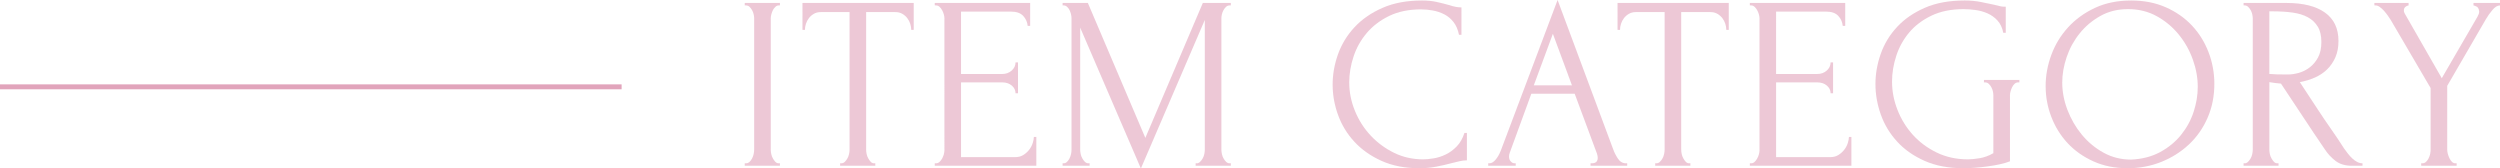 <?xml version="1.0" encoding="UTF-8"?><svg id="_イヤー_2" xmlns="http://www.w3.org/2000/svg" viewBox="0 0 1013.5 68.3"><defs><style>.cls-1{fill:#e1a4bb;}.cls-2{fill:none;stroke:#e1a4bb;stroke-miterlimit:10;stroke-width:2px;}.cls-3{opacity:.6;}</style></defs><g id="design"><g><g class="cls-3"><g><path class="cls-1" d="M301.92,1.2h14.262v1h-.502c-.469,0-.904,.185-1.306,.55-.402,.367-.738,.8-1.004,1.3-.269,.5-.486,1.067-.653,1.7-.168,.635-.251,1.185-.251,1.65V60.7c0,.534,.066,1.117,.201,1.75,.133,.634,.352,1.217,.653,1.75,.301,.534,.636,1,1.004,1.399,.367,.4,.819,.601,1.356,.601h.502v1h-14.262v-1h.502c.535,0,1.004-.183,1.406-.55,.402-.366,.753-.833,1.055-1.4,.301-.565,.518-1.166,.653-1.8,.133-.633,.201-1.216,.201-1.75V7.4c0-.466-.067-1-.201-1.601-.135-.6-.352-1.165-.653-1.7-.301-.532-.653-.982-1.055-1.35-.402-.365-.871-.55-1.406-.55h-.502V1.2Z"/><path class="cls-1" d="M354.348,66.2h.502v1h-14.262v-1h.502c.535,0,1.004-.2,1.406-.601,.401-.399,.753-.865,1.054-1.399,.302-.533,.518-1.116,.653-1.75,.133-.633,.201-1.216,.201-1.75V4.9h-11.65c-1.072,0-2.009,.234-2.812,.699-.803,.468-1.474,1.051-2.009,1.75-.537,.7-.938,1.468-1.205,2.301-.269,.834-.402,1.649-.402,2.449h-1.004V1.2h45.096V12.1h-1.004c0-.8-.135-1.615-.401-2.449-.269-.833-.67-1.601-1.206-2.301-.537-.699-1.205-1.282-2.009-1.75-.803-.465-1.742-.699-2.812-.699h-11.852V60.7c0,.534,.066,1.117,.201,1.75,.133,.634,.352,1.217,.653,1.75,.301,.534,.635,1,1.004,1.399,.367,.4,.819,.601,1.355,.601Z"/><path class="cls-1" d="M378.954,66.2h.502c.535,0,1.004-.183,1.406-.55,.402-.366,.753-.816,1.055-1.351,.301-.532,.535-1.1,.703-1.7,.167-.6,.251-1.165,.251-1.699V7.4c0-.466-.084-1-.251-1.601-.168-.6-.402-1.165-.703-1.7-.301-.532-.653-.982-1.055-1.35-.401-.365-.871-.55-1.406-.55h-.502V1.2h38.668V10.5h-1.004c-.135-1.533-.738-2.883-1.808-4.05-1.072-1.166-2.747-1.75-5.022-1.75h-20.188V30h16.672c1.54,0,2.828-.466,3.867-1.4,1.037-.933,1.557-2.032,1.557-3.3h1.004v12.5h-1.004c0-1.2-.502-2.232-1.506-3.1-1.004-.866-2.31-1.3-3.917-1.3h-16.672v30.3h21.995c1.271,0,2.376-.3,3.314-.9,.937-.6,1.723-1.315,2.36-2.149,.636-.833,1.105-1.733,1.406-2.7,.301-.966,.452-1.783,.452-2.45h1.004v11.7h-41.179v-1Z"/><path class="cls-1" d="M484.711,66.2h.502c.468,0,.904-.2,1.306-.601,.402-.399,.753-.865,1.055-1.399,.301-.533,.518-1.116,.653-1.75,.133-.633,.201-1.216,.201-1.75V8.1l-25.913,60.2-24.607-57.1V60.7c0,.534,.066,1.117,.201,1.75,.134,.634,.352,1.217,.653,1.75,.302,.534,.653,1,1.055,1.399,.402,.4,.87,.601,1.406,.601h.502v1h-10.947v-1h.502c.468,0,.904-.2,1.306-.601,.402-.399,.736-.865,1.004-1.399,.267-.533,.468-1.116,.603-1.75,.134-.633,.201-1.216,.201-1.75V7.4c0-.466-.067-1-.201-1.601-.135-.6-.335-1.165-.603-1.7-.268-.532-.603-.982-1.004-1.35-.401-.365-.838-.55-1.306-.55h-.502V1.2h10.245l23.301,54.7L487.624,1.2h11.349v1h-.502c-.537,0-1.004,.185-1.406,.55-.402,.367-.753,.817-1.055,1.35-.301,.535-.519,1.101-.653,1.7-.135,.601-.201,1.135-.201,1.601V60.7c0,.534,.066,1.117,.201,1.75,.134,.634,.352,1.217,.653,1.75,.301,.534,.653,1,1.055,1.399,.402,.4,.87,.601,1.406,.601h.502v1h-14.262v-1Z"/><path class="cls-1" d="M576.106,3.8c-4.956,0-9.257,.885-12.906,2.65-3.65,1.767-6.679,4.067-9.089,6.899-2.411,2.835-4.203,6.018-5.374,9.551-1.172,3.534-1.758,7.034-1.758,10.5,0,3.934,.769,7.784,2.31,11.55,1.54,3.767,3.666,7.1,6.378,10,2.712,2.899,5.875,5.234,9.491,7,3.616,1.767,7.533,2.649,11.751,2.649,1.205,0,2.627-.133,4.269-.399,1.64-.266,3.264-.783,4.871-1.55,1.607-.766,3.096-1.851,4.469-3.25,1.372-1.4,2.426-3.233,3.164-5.5h1.004v11.1c-1.004,0-2.059,.135-3.164,.4-1.104,.267-2.327,.566-3.666,.899-1.742,.468-3.666,.9-5.775,1.3-2.109,.4-4.336,.601-6.679,.601-5.826,0-10.948-1-15.367-3-4.419-2-8.096-4.601-11.031-7.8-2.935-3.2-5.127-6.816-6.579-10.851-1.452-4.032-2.177-8.115-2.177-12.25,0-4.133,.725-8.232,2.177-12.3,1.452-4.065,3.678-7.716,6.679-10.95,3-3.232,6.778-5.85,11.332-7.85,4.553-2,9.909-3,16.07-3,2.209,0,4.201,.2,5.976,.6,1.773,.4,3.365,.8,4.771,1.2,1.004,.334,1.924,.584,2.762,.75,.836,.167,1.657,.25,2.46,.25V14.1h-1.004c-.401-2.065-1.139-3.782-2.209-5.149-1.072-1.366-2.327-2.416-3.766-3.15-1.441-.732-2.98-1.25-4.62-1.55-1.642-.3-3.231-.45-4.771-.45Z"/><path class="cls-1" d="M644.804,66.2h.502c1.607,0,2.411-.733,2.411-2.2,0-.533-.101-1.1-.301-1.7l-9.039-24.3h-17.577l-8.738,23.9c-.201,.534-.301,1.034-.301,1.5,0,.867,.234,1.55,.703,2.05,.468,.5,.97,.75,1.506,.75h.502v1h-11.148v-1h.502c.87,0,1.723-.516,2.561-1.55,.836-1.033,1.522-2.25,2.059-3.65L631.446,0l22.498,60.4c.468,1.334,1.121,2.634,1.958,3.899,.836,1.268,1.924,1.9,3.264,1.9h.502v1h-14.864v-1Zm-23-31.601h15.467l-7.733-20.899-7.734,20.899Z"/><path class="cls-1" d="M684.778,66.2h.502v1h-14.262v-1h.502c.535,0,1.004-.2,1.406-.601,.401-.399,.753-.865,1.054-1.399,.302-.533,.518-1.116,.653-1.75,.133-.633,.201-1.216,.201-1.75V4.9h-11.65c-1.072,0-2.009,.234-2.812,.699-.803,.468-1.474,1.051-2.009,1.75-.537,.7-.938,1.468-1.205,2.301-.269,.834-.402,1.649-.402,2.449h-1.004V1.2h45.096V12.1h-1.004c0-.8-.135-1.615-.401-2.449-.269-.833-.67-1.601-1.206-2.301-.537-.699-1.205-1.282-2.009-1.75-.803-.465-1.742-.699-2.812-.699h-11.852V60.7c0,.534,.066,1.117,.201,1.75,.133,.634,.352,1.217,.653,1.75,.301,.534,.635,1,1.004,1.399,.367,.4,.819,.601,1.355,.601Z"/><path class="cls-1" d="M709.383,66.2h.502c.535,0,1.004-.183,1.406-.55,.402-.366,.753-.816,1.055-1.351,.301-.532,.535-1.1,.703-1.7,.167-.6,.251-1.165,.251-1.699V7.4c0-.466-.084-1-.251-1.601-.168-.6-.402-1.165-.703-1.7-.301-.532-.653-.982-1.055-1.35-.401-.365-.871-.55-1.406-.55h-.502V1.2h38.668V10.5h-1.004c-.135-1.533-.738-2.883-1.808-4.05-1.072-1.166-2.747-1.75-5.022-1.75h-20.188V30h16.672c1.54,0,2.828-.466,3.867-1.4,1.037-.933,1.557-2.032,1.557-3.3h1.004v12.5h-1.004c0-1.2-.502-2.232-1.506-3.1-1.004-.866-2.31-1.3-3.917-1.3h-16.672v30.3h21.995c1.271,0,2.376-.3,3.314-.9,.937-.6,1.723-1.315,2.36-2.149,.636-.833,1.105-1.733,1.406-2.7,.301-.966,.452-1.783,.452-2.45h1.004v11.7h-41.179v-1Z"/><path class="cls-1" d="M804.294,32.4h14.362v1h-.502c-.537,0-1.004,.184-1.406,.55-.402,.367-.737,.817-1.004,1.35-.268,.534-.486,1.101-.653,1.7-.168,.6-.251,1.135-.251,1.6v26.801c-1.205,.467-2.579,.867-4.118,1.199-1.541,.335-3.148,.616-4.821,.851-1.674,.232-3.382,.415-5.122,.55-1.742,.133-3.349,.2-4.821,.2-6.026,0-11.284-1-15.769-3-4.487-2-8.203-4.616-11.148-7.851-2.947-3.232-5.14-6.883-6.579-10.949-1.44-4.066-2.159-8.166-2.159-12.301,0-4.133,.719-8.232,2.159-12.3,1.439-4.065,3.648-7.7,6.629-10.899,2.979-3.2,6.729-5.783,11.249-7.75,4.52-1.966,9.893-2.95,16.12-2.95,2.343,0,4.52,.2,6.528,.6,2.009,.4,3.782,.768,5.323,1.101,.869,.199,1.623,.384,2.26,.55,.636,.167,1.188,.25,1.657,.25h.904V13.3h-1.004c-.402-2.065-1.189-3.732-2.36-5-1.172-1.266-2.528-2.232-4.067-2.899-1.541-.666-3.164-1.116-4.871-1.351-1.708-.232-3.299-.35-4.771-.35-5.021,0-9.375,.884-13.057,2.649-3.683,1.768-6.696,4.051-9.039,6.851-2.345,2.8-4.085,5.95-5.223,9.45-1.139,3.5-1.708,6.984-1.708,10.449,0,3.867,.736,7.685,2.209,11.45,1.472,3.768,3.548,7.135,6.227,10.101,2.677,2.967,5.909,5.367,9.692,7.199,3.782,1.835,7.984,2.75,12.604,2.75,1.271,0,2.845-.149,4.721-.449,1.874-.301,3.749-.983,5.624-2.051v-23.5c0-.465-.067-1-.201-1.6-.135-.6-.352-1.166-.653-1.7-.301-.532-.653-.982-1.055-1.35-.401-.366-.871-.55-1.406-.55h-.502v-1Z"/><path class="cls-1" d="M863.953,.2c5.223,0,9.909,.917,14.061,2.75,4.151,1.834,7.683,4.3,10.596,7.399,2.913,3.101,5.155,6.7,6.729,10.801,1.572,4.1,2.36,8.384,2.36,12.85,0,5-.921,9.6-2.762,13.8-1.842,4.2-4.369,7.8-7.583,10.8s-6.947,5.351-11.199,7.051c-4.252,1.699-8.788,2.55-13.609,2.55-5.157,0-9.792-.935-13.91-2.8-4.118-1.866-7.601-4.333-10.446-7.4-2.847-3.065-5.039-6.6-6.578-10.6-1.542-4-2.31-8.166-2.31-12.5,0-4.266,.769-8.483,2.31-12.65,1.539-4.166,3.799-7.883,6.779-11.15,2.979-3.266,6.611-5.899,10.897-7.899,4.284-2,9.172-3,14.664-3Zm-.05,64.5c4.495-.2,8.435-1.216,11.823-3.05,3.386-1.833,6.221-4.166,8.502-7,2.28-2.833,3.974-5.95,5.082-9.351,1.106-3.399,1.66-6.766,1.66-10.1,0-3.666-.671-7.366-2.013-11.101-1.342-3.732-3.253-7.115-5.734-10.149-2.483-3.033-5.45-5.5-8.904-7.4-3.456-1.899-7.329-2.85-11.623-2.85-4.159,0-7.882,.917-11.168,2.75-3.288,1.834-6.089,4.185-8.402,7.05-2.314,2.867-4.076,6.067-5.282,9.6-1.208,3.535-1.811,7-1.811,10.4,0,3.667,.703,7.35,2.112,11.05s3.354,7.05,5.836,10.05c2.482,3,5.417,5.435,8.804,7.301,3.387,1.867,7.093,2.8,11.119,2.8Z"/><path class="cls-1" d="M923.209,66.2h.502v1h-14.162v-1h.502c.467,0,.904-.2,1.306-.601,.401-.399,.753-.865,1.054-1.399,.302-.533,.518-1.116,.653-1.75,.134-.633,.201-1.216,.201-1.75V7.4c0-.466-.067-1-.201-1.601-.135-.6-.351-1.165-.653-1.7-.301-.532-.653-.982-1.054-1.35-.402-.365-.838-.55-1.306-.55h-.502V1.2h17.476c6.694,0,11.867,1.3,15.517,3.899,3.649,2.601,5.474,6.435,5.474,11.5,0,2.535-.419,4.75-1.256,6.65-.838,1.9-1.958,3.534-3.364,4.9-1.406,1.367-3.063,2.467-4.972,3.3-1.908,.834-3.934,1.45-6.077,1.85l7.231,11c1.741,2.667,3.516,5.284,5.323,7.851,1.808,2.566,3.581,5.217,5.323,7.949,.468,.668,.987,1.367,1.557,2.101,.568,.734,1.171,1.399,1.808,2,.635,.6,1.306,1.084,2.008,1.45,.703,.367,1.422,.55,2.16,.55v1h-4.319c-2.679,0-4.871-.65-6.579-1.95s-3.131-2.815-4.269-4.55c-3.013-4.4-6.01-8.866-8.989-13.4-2.98-4.532-5.943-9-8.889-13.399-.738-.066-1.524-.15-2.36-.25-.838-.101-1.624-.216-2.36-.351v27.4c0,.534,.066,1.117,.201,1.75,.133,.634,.352,1.217,.653,1.75,.301,.534,.635,1,1.004,1.399,.367,.4,.819,.601,1.355,.601Zm-3.214-61.601V30h.502c.535,.067,1.389,.117,2.561,.15,1.17,.034,2.627,.05,4.369,.05,1.406,0,2.895-.216,4.469-.65,1.572-.433,3.046-1.165,4.419-2.2,1.372-1.032,2.511-2.383,3.415-4.05,.904-1.665,1.356-3.766,1.356-6.3,0-2.533-.487-4.6-1.457-6.2-.971-1.6-2.31-2.865-4.018-3.8-1.707-.933-3.766-1.565-6.177-1.9-2.41-.332-5.056-.5-7.934-.5h-1.507Z"/><path class="cls-1" d="M962.579,1.2h13.86v1c-.469,.067-.904,.267-1.306,.6-.402,.335-.603,.835-.603,1.5,0,.335,.1,.7,.301,1.101l15.065,26.3,14.462-24.9c.267-.532,.452-.933,.553-1.2,.1-.266,.15-.6,.15-1-.135-1.065-.52-1.732-1.155-2-.637-.266-1.022-.399-1.155-.399V1.2h10.747v1c-1.004,0-2.026,.617-3.063,1.85-1.039,1.234-1.926,2.484-2.662,3.75l-15.668,27v25.9c0,.534,.083,1.1,.251,1.7,.167,.6,.384,1.184,.653,1.75,.267,.566,.603,1.05,1.004,1.449,.402,.4,.869,.601,1.406,.601h.502v1h-14.362v-1h.502c.535,0,1.004-.183,1.406-.55,.402-.366,.753-.833,1.055-1.4,.301-.565,.518-1.166,.653-1.8,.133-.633,.201-1.216,.201-1.75v-25l-16.17-27.601c-.336-.532-.738-1.133-1.206-1.8-.469-.665-.971-1.3-1.506-1.899-.537-.601-1.105-1.116-1.708-1.551-.603-.433-1.172-.649-1.707-.649h-.502V1.2Z"/></g></g><line class="cls-2" x1="252" y1="35.2" y2="35.2"/></g></g></svg>